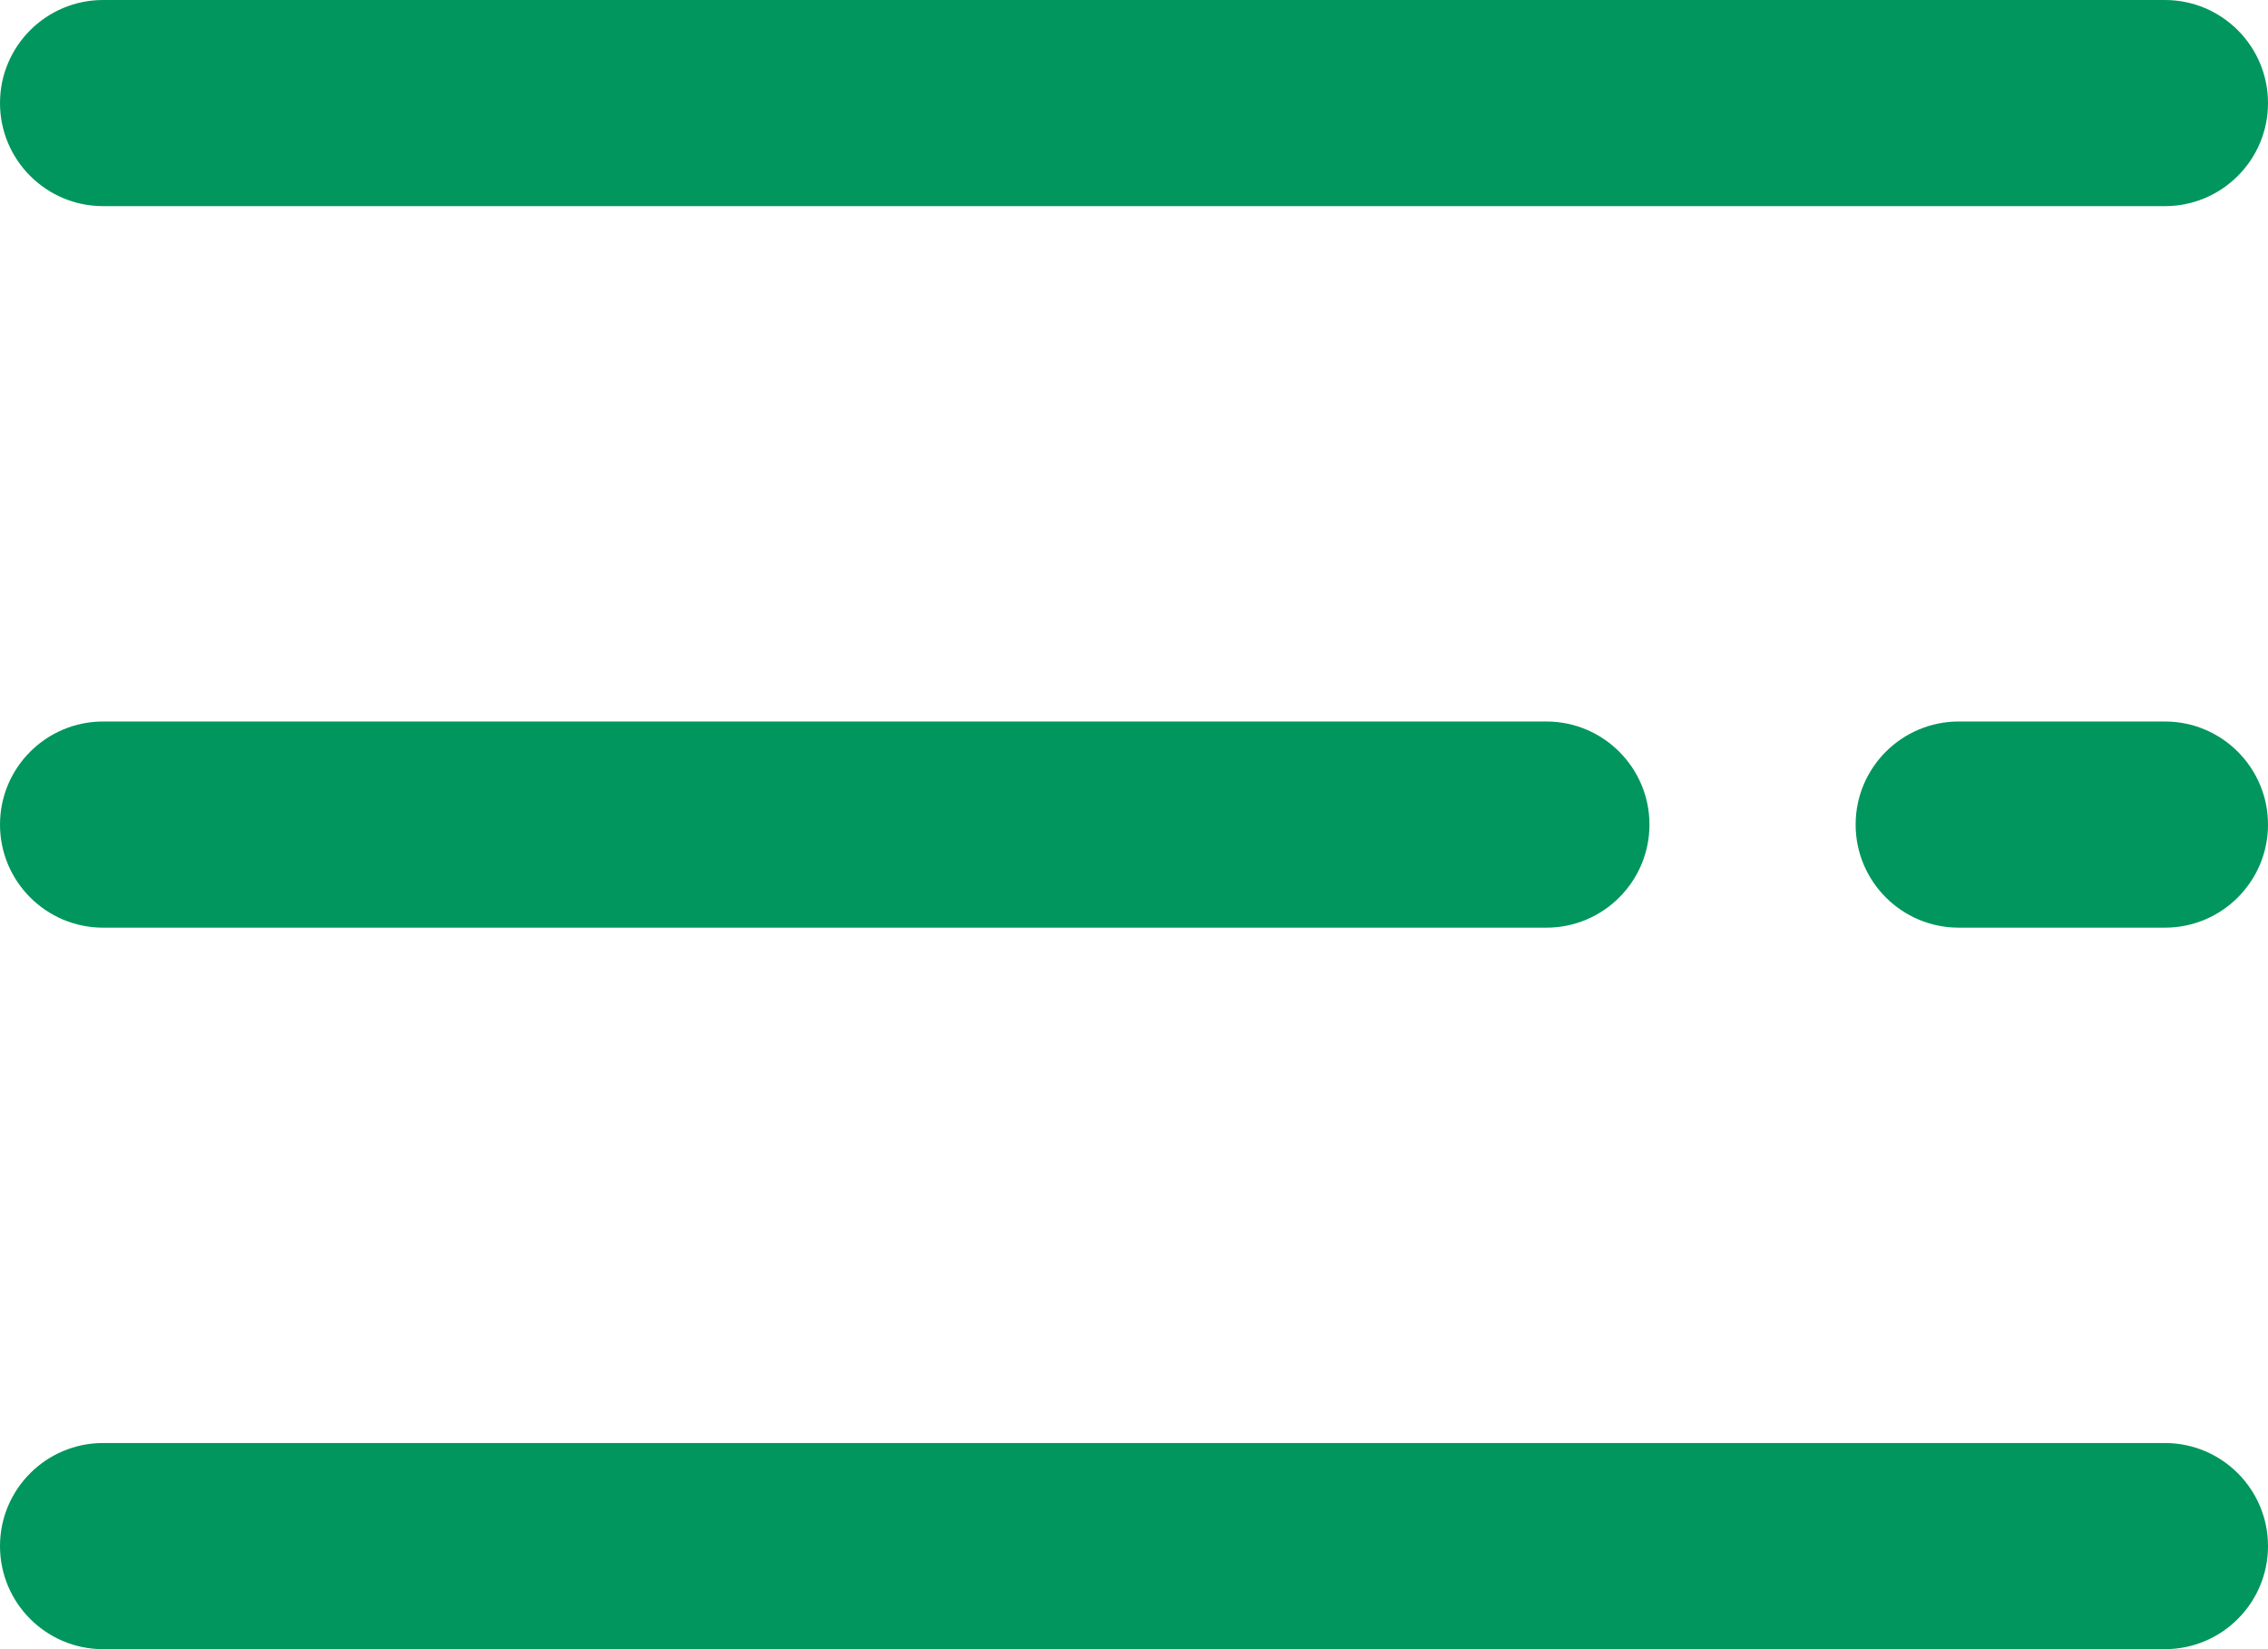 <?xml version="1.0" encoding="UTF-8"?>
<svg width="22px" height="16px" viewBox="0 0 22 16" version="1.1" xmlns="http://www.w3.org/2000/svg" xmlns:xlink="http://www.w3.org/1999/xlink">
    <!-- Generator: Sketch 52.5 (67469) - http://www.bohemiancoding.com/sketch -->
    <title>BNL/Icons/Green/ico_hamburger_green</title>
    <desc>Created with Sketch.</desc>
    <g id="Symbols" stroke="none" stroke-width="1" fill="none" fill-rule="evenodd">
        <g id="Common/Header/Desktop/Logged" transform="translate(-17, -24)">
            <g id="Header">
                <g id="BNL/Icons/Green/ico_hamburger_green" transform="translate(16, 20)">
                    <g>
                        <rect id="Rectangle-4" fill="#FFFFFF" opacity="0" x="0" y="0" width="24" height="24"></rect>
                        <path d="M2,4 L22,4 C22.552,4 23,4.448 23,5 C23,5.552 22.552,6 22,6 L2,6 C1.448,6 1,5.552 1,5 C1,4.448 1.448,4 2,4 Z M2,11 L16,11 C16.552,11 17,11.448 17,12 C17,12.552 16.552,13 16,13 L2,13 C1.448,13 1,12.552 1,12 C1,11.448 1.448,11 2,11 Z M20,11 L22,11 C22.552,11 23,11.448 23,12 C23,12.552 22.552,13 22,13 L20,13 C19.448,13 19,12.552 19,12 C19,11.448 19.448,11 20,11 Z M2,18 L22,18 C22.552,18 23,18.448 23,19 C23,19.552 22.552,20 22,20 L2,20 C1.448,20 1,19.552 1,19 C1,18.448 1.448,18 2,18 Z" id="Combined-Shape" fill="#00965E"></path>
                    </g>
                </g>
            </g>
        </g>
    </g>
</svg>
